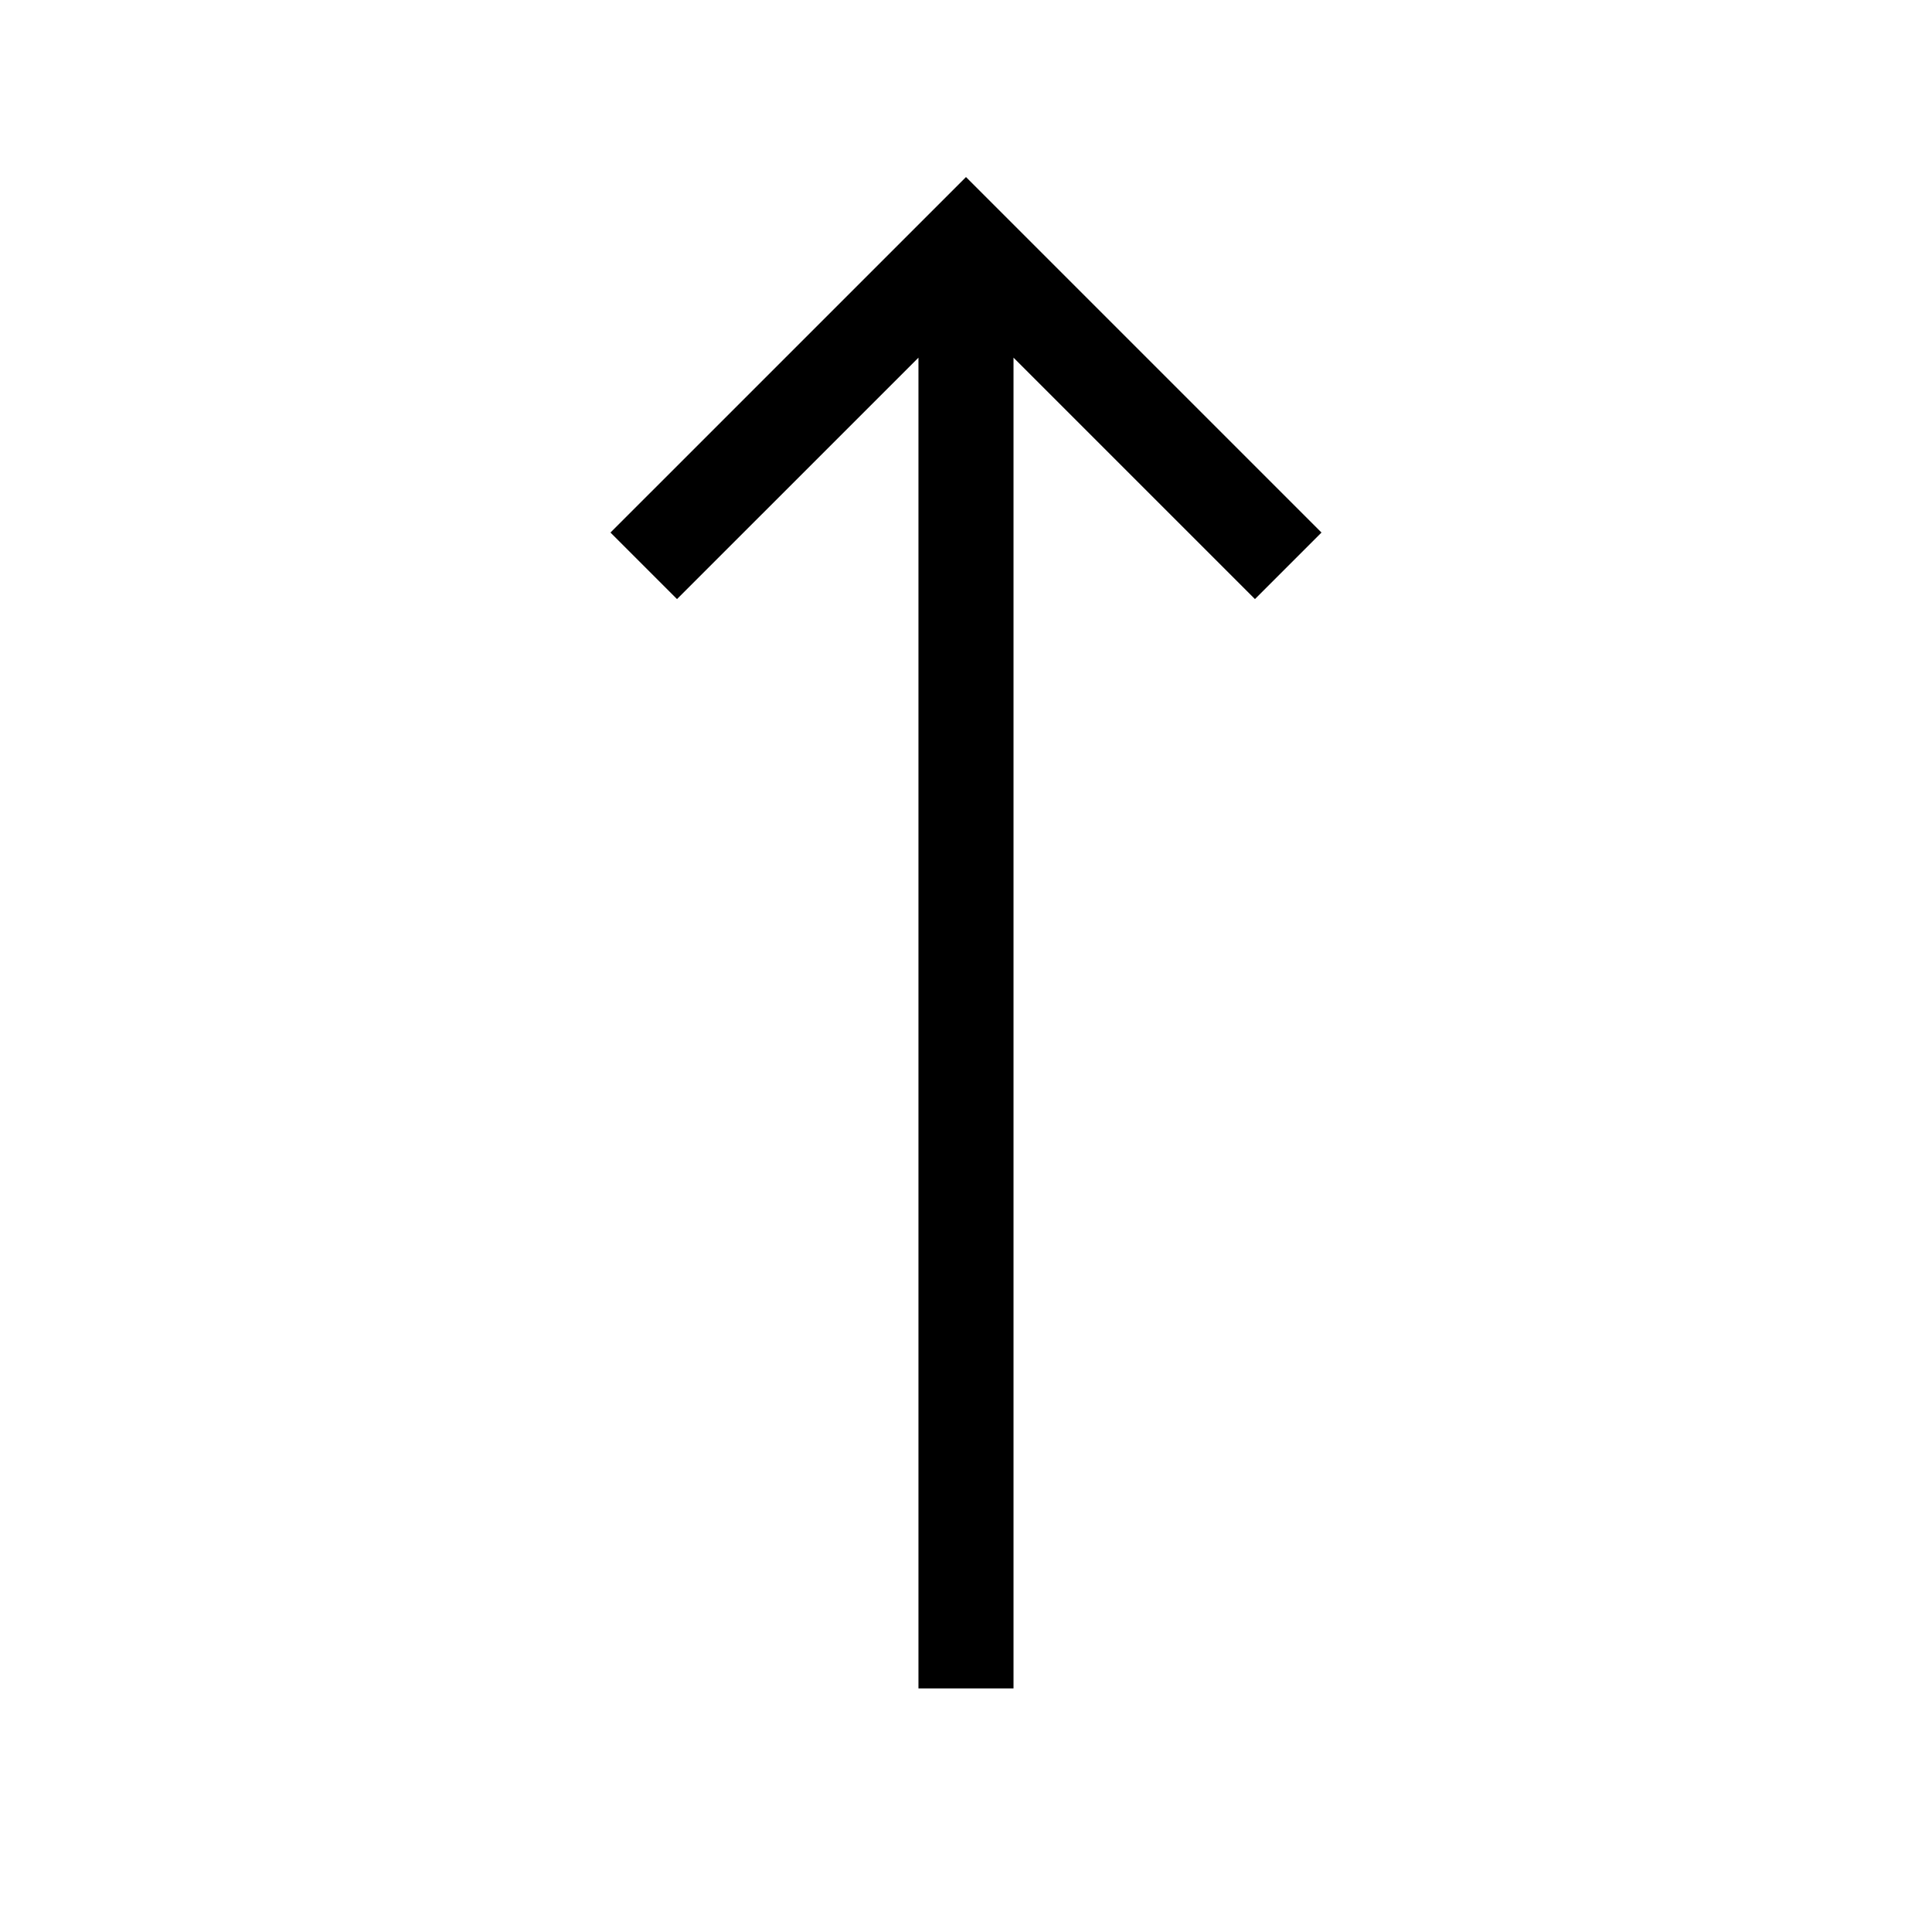 <?xml version="1.0" encoding="UTF-8"?>
<!-- The Best Svg Icon site in the world: iconSvg.co, Visit us! https://iconsvg.co -->
<svg fill="#000000" width="800px" height="800px" version="1.1" viewBox="144 144 512 512" xmlns="http://www.w3.org/2000/svg">
 <path d="m494.21 285.13-94.211-94.211-94.215 94.211 17.633 17.633 63.984-63.98v352.66h25.191v-352.66l63.984 63.98z"/>
</svg>